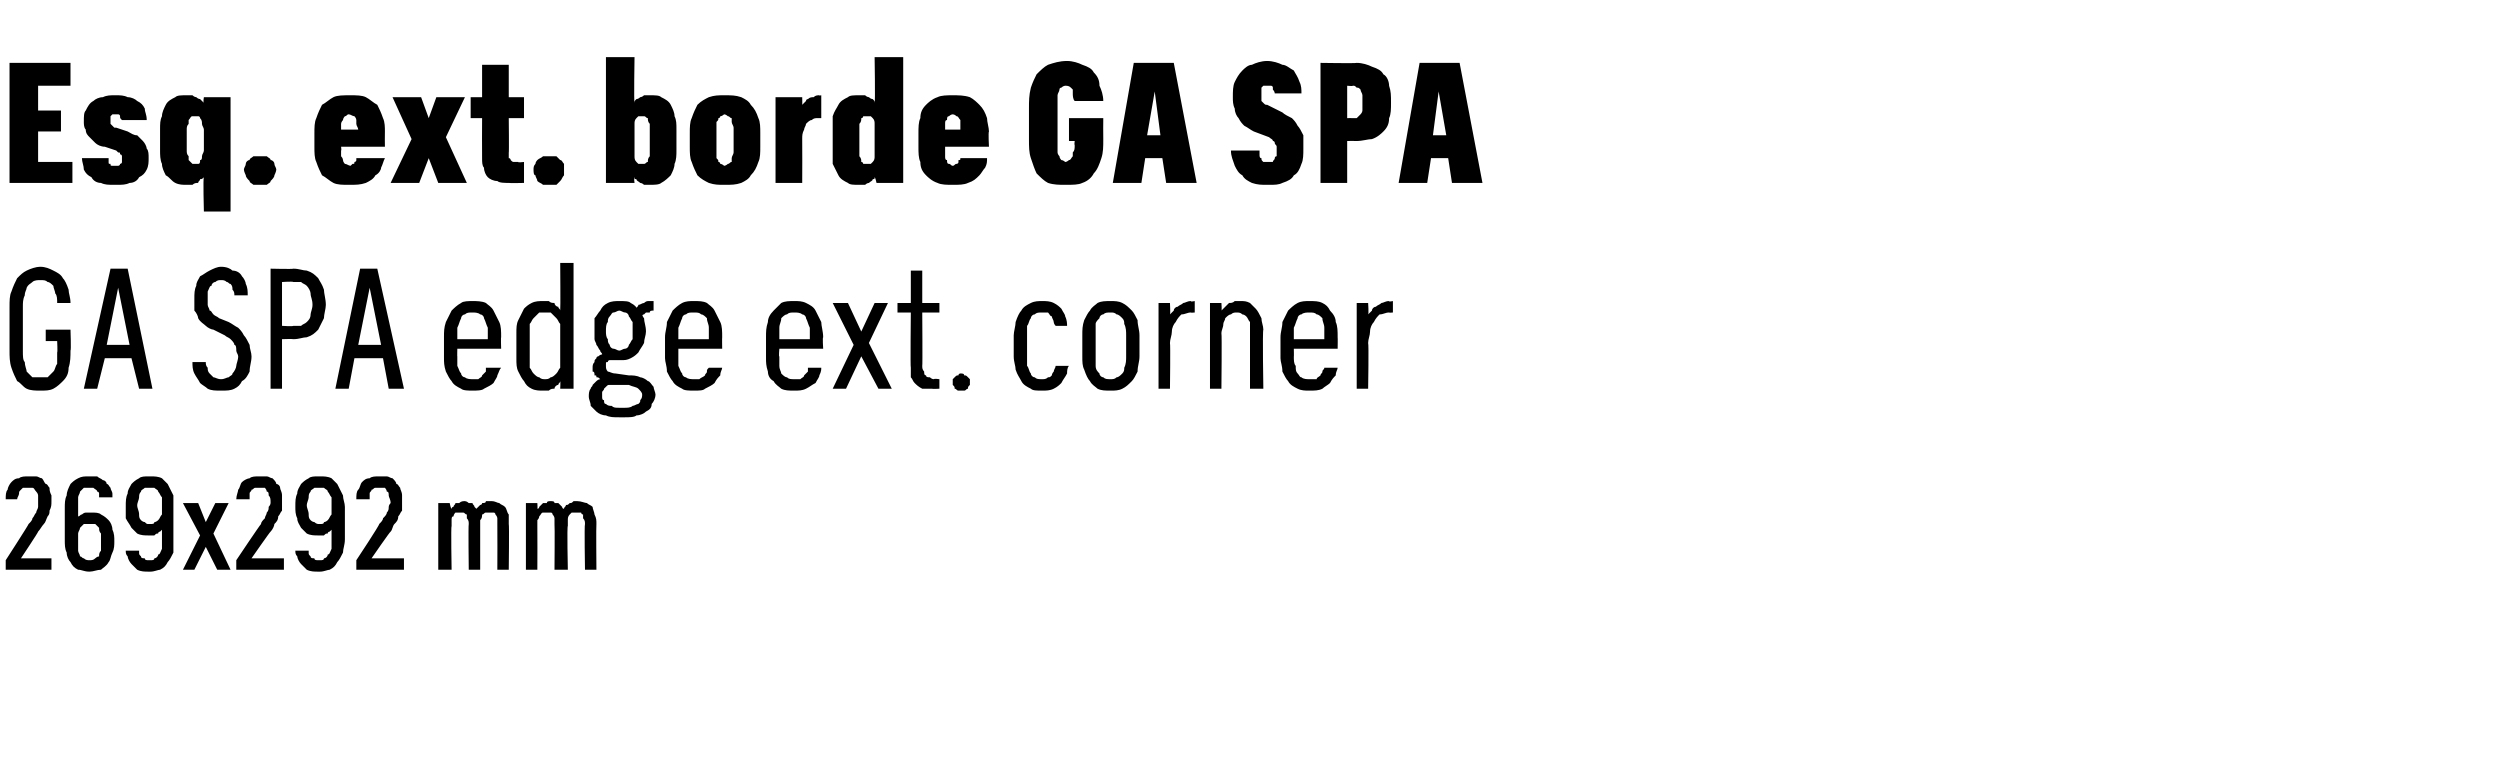 <?xml version="1.0" standalone="no"?>
<!DOCTYPE svg PUBLIC "-//W3C//DTD SVG 1.1//EN" "http://www.w3.org/Graphics/SVG/1.1/DTD/svg11.dtd">
<svg xmlns="http://www.w3.org/2000/svg" version="1.1" width="131.2px" height="40.2px" viewBox="0 -3 131.2 40.2" style="top:-3px">
  <desc>Esq. ext. borde GA SPA GA SPA edge ext. corner 269x292 mm</desc>
  <defs/>
  <g id="Polygon634161">
    <path d="M 0.3 26.9 L 2.7 26.9 L 2.7 26.3 L 1.1 26.3 C 1.1 26.3 2.04 24.89 2 24.9 C 2.1 24.8 2.2 24.6 2.3 24.5 C 2.4 24.4 2.4 24.3 2.5 24.1 C 2.6 24 2.6 23.9 2.6 23.8 C 2.7 23.6 2.7 23.5 2.7 23.3 C 2.7 23.2 2.7 23.1 2.7 23 C 2.6 22.8 2.6 22.7 2.6 22.6 C 2.5 22.5 2.5 22.4 2.4 22.4 C 2.3 22.3 2.3 22.2 2.2 22.1 C 2.1 22.1 2 22 1.9 22 C 1.8 22 1.6 22 1.5 22 C 1.5 22 1.5 22 1.5 22 C 1.3 22 1.1 22 1 22.1 C 0.8 22.1 0.7 22.2 0.6 22.3 C 0.5 22.4 0.4 22.6 0.4 22.7 C 0.3 22.8 0.3 23 0.3 23.2 C 0.3 23.2 0.9 23.2 0.9 23.2 C 0.9 23.1 1 23 1 22.9 C 1 22.8 1 22.8 1.1 22.7 C 1.1 22.7 1.2 22.6 1.2 22.6 C 1.3 22.6 1.4 22.6 1.5 22.6 C 1.5 22.6 1.5 22.6 1.5 22.6 C 1.6 22.6 1.7 22.6 1.7 22.6 C 1.8 22.6 1.8 22.7 1.9 22.8 C 1.9 22.8 2 22.9 2 23 C 2 23.1 2 23.2 2 23.4 C 2 23.4 2 23.5 2 23.6 C 2 23.7 1.9 23.8 1.9 23.9 C 1.8 24 1.8 24.1 1.7 24.2 C 1.7 24.3 1.6 24.4 1.5 24.5 C 1.51 24.53 0.3 26.4 0.3 26.4 L 0.3 26.9 Z M 4.7 27 C 4.7 27 4.7 27 4.7 27 C 4.9 27 5.1 26.9 5.3 26.9 C 5.4 26.8 5.6 26.7 5.7 26.5 C 5.8 26.4 5.8 26.2 5.9 26 C 6 25.8 6 25.6 6 25.4 C 6 25.2 6 25 5.9 24.8 C 5.9 24.6 5.8 24.4 5.7 24.3 C 5.6 24.2 5.5 24.1 5.3 24 C 5.2 23.9 5 23.9 4.8 23.9 C 4.8 23.9 4.8 23.9 4.8 23.9 C 4.6 23.9 4.6 23.9 4.5 23.9 C 4.4 23.9 4.3 24 4.3 24 C 4.2 24 4.2 24.1 4.1 24.1 C 4.1 24.1 4.1 24.2 4.1 24.2 C 4.1 24.2 4.1 23.6 4.1 23.6 C 4.1 23.4 4.1 23.3 4.1 23.1 C 4.1 23 4.2 22.9 4.2 22.8 C 4.3 22.7 4.3 22.7 4.4 22.6 C 4.5 22.6 4.5 22.6 4.6 22.6 C 4.6 22.6 4.7 22.6 4.7 22.6 C 4.8 22.6 4.9 22.6 4.9 22.6 C 5 22.7 5.1 22.7 5.1 22.8 C 5.2 22.8 5.2 22.9 5.2 22.9 C 5.2 23 5.2 23 5.2 23.1 C 5.2 23.1 5.9 23.1 5.9 23.1 C 5.9 23 5.9 22.9 5.9 22.9 C 5.9 22.8 5.8 22.7 5.8 22.6 C 5.7 22.5 5.7 22.4 5.6 22.4 C 5.6 22.3 5.5 22.2 5.4 22.2 C 5.3 22.1 5.2 22.1 5.1 22 C 5 22 4.9 22 4.7 22 C 4.7 22 4.7 22 4.7 22 C 4.4 22 4.3 22 4.1 22.1 C 3.9 22.2 3.8 22.3 3.7 22.4 C 3.6 22.6 3.5 22.8 3.5 23 C 3.4 23.2 3.4 23.4 3.4 23.7 C 3.4 23.7 3.4 25.3 3.4 25.3 C 3.4 25.6 3.4 25.8 3.5 26 C 3.5 26.2 3.6 26.4 3.7 26.5 C 3.8 26.7 3.9 26.8 4.1 26.9 C 4.3 26.9 4.4 27 4.7 27 Z M 4.7 26.4 C 4.7 26.4 4.7 26.4 4.7 26.4 C 4.6 26.4 4.5 26.4 4.4 26.3 C 4.3 26.3 4.3 26.2 4.2 26.2 C 4.2 26.1 4.1 26 4.1 25.9 C 4.1 25.7 4.1 25.6 4.1 25.4 C 4.1 25.3 4.1 25.1 4.1 25 C 4.1 24.9 4.2 24.8 4.2 24.7 C 4.3 24.6 4.3 24.6 4.4 24.5 C 4.5 24.5 4.6 24.5 4.7 24.5 C 4.7 24.5 4.7 24.5 4.7 24.5 C 4.8 24.5 4.9 24.5 5 24.5 C 5 24.5 5.1 24.6 5.2 24.7 C 5.2 24.8 5.2 24.9 5.3 25 C 5.3 25.1 5.3 25.3 5.3 25.4 C 5.3 25.6 5.3 25.7 5.3 25.9 C 5.2 26 5.2 26.1 5.2 26.2 C 5.1 26.2 5 26.3 5 26.3 C 4.9 26.4 4.8 26.4 4.7 26.4 Z M 7.8 27 C 7.8 27 7.9 27 7.9 27 C 8.1 27 8.3 26.9 8.4 26.9 C 8.6 26.8 8.7 26.7 8.8 26.5 C 8.9 26.4 9 26.2 9.1 26 C 9.1 25.8 9.1 25.6 9.1 25.3 C 9.1 25.3 9.1 23.6 9.1 23.6 C 9.1 23.4 9.1 23.2 9.1 23 C 9 22.8 8.9 22.6 8.8 22.4 C 8.7 22.3 8.6 22.2 8.5 22.1 C 8.3 22 8.1 22 7.9 22 C 7.9 22 7.8 22 7.8 22 C 7.6 22 7.4 22 7.3 22.1 C 7.1 22.2 7 22.3 6.9 22.4 C 6.8 22.6 6.7 22.7 6.7 22.9 C 6.6 23.1 6.6 23.3 6.6 23.6 C 6.6 23.8 6.6 24 6.6 24.2 C 6.7 24.4 6.8 24.5 6.9 24.7 C 7 24.8 7.1 24.9 7.2 25 C 7.4 25.1 7.6 25.1 7.8 25.1 C 7.8 25.1 7.8 25.1 7.8 25.1 C 7.9 25.1 8 25.1 8.1 25.1 C 8.2 25 8.2 25 8.3 25 C 8.3 24.9 8.4 24.9 8.4 24.9 C 8.5 24.8 8.5 24.8 8.5 24.8 C 8.5 24.8 8.5 25.4 8.5 25.4 C 8.5 25.6 8.5 25.7 8.5 25.8 C 8.4 26 8.4 26.1 8.3 26.1 C 8.3 26.2 8.2 26.3 8.1 26.3 C 8.1 26.4 8 26.4 7.9 26.4 C 7.9 26.4 7.8 26.4 7.8 26.4 C 7.7 26.4 7.6 26.4 7.6 26.3 C 7.5 26.3 7.4 26.3 7.4 26.2 C 7.3 26.1 7.3 26.1 7.3 26 C 7.3 26 7.3 25.9 7.3 25.9 C 7.3 25.9 6.6 25.9 6.6 25.9 C 6.6 26 6.6 26.1 6.7 26.2 C 6.7 26.3 6.8 26.5 6.9 26.6 C 7 26.7 7.1 26.8 7.2 26.9 C 7.4 27 7.6 27 7.8 27 Z M 7.9 24.5 C 7.9 24.5 7.8 24.5 7.8 24.5 C 7.7 24.5 7.7 24.5 7.6 24.4 C 7.5 24.4 7.4 24.3 7.4 24.3 C 7.3 24.2 7.3 24.1 7.3 24 C 7.3 23.8 7.2 23.7 7.2 23.5 C 7.2 23.4 7.3 23.2 7.3 23.1 C 7.3 23 7.3 22.9 7.4 22.8 C 7.4 22.7 7.5 22.7 7.6 22.6 C 7.7 22.6 7.7 22.6 7.8 22.6 C 7.8 22.6 7.9 22.6 7.9 22.6 C 8 22.6 8.1 22.6 8.1 22.6 C 8.2 22.7 8.3 22.7 8.3 22.8 C 8.4 22.9 8.4 23 8.5 23.1 C 8.5 23.2 8.5 23.4 8.5 23.5 C 8.5 23.7 8.5 23.8 8.5 24 C 8.4 24.1 8.4 24.2 8.3 24.3 C 8.3 24.3 8.2 24.4 8.1 24.4 C 8.1 24.5 8 24.5 7.9 24.5 Z M 9.6 26.9 L 10.2 26.9 L 10.8 25.7 L 11.4 26.9 L 12.1 26.9 L 11.2 25 L 12 23.4 L 11.3 23.4 L 10.8 24.4 L 10.4 23.4 L 9.6 23.4 L 10.5 25.1 L 9.6 26.9 Z M 12.4 26.9 L 14.9 26.9 L 14.9 26.3 L 13.2 26.3 C 13.2 26.3 14.18 24.89 14.2 24.9 C 14.3 24.8 14.4 24.6 14.4 24.5 C 14.5 24.4 14.6 24.3 14.6 24.1 C 14.7 24 14.7 23.9 14.8 23.8 C 14.8 23.6 14.8 23.5 14.8 23.3 C 14.8 23.2 14.8 23.1 14.8 23 C 14.8 22.8 14.7 22.7 14.7 22.6 C 14.7 22.5 14.6 22.4 14.5 22.4 C 14.5 22.3 14.4 22.2 14.3 22.1 C 14.2 22.1 14.1 22 14 22 C 13.9 22 13.8 22 13.6 22 C 13.6 22 13.6 22 13.6 22 C 13.4 22 13.2 22 13.1 22.1 C 13 22.1 12.8 22.2 12.7 22.3 C 12.6 22.4 12.6 22.6 12.5 22.7 C 12.5 22.8 12.4 23 12.4 23.2 C 12.4 23.2 13.1 23.2 13.1 23.2 C 13.1 23.1 13.1 23 13.1 22.9 C 13.1 22.8 13.2 22.8 13.2 22.7 C 13.3 22.7 13.3 22.6 13.4 22.6 C 13.4 22.6 13.5 22.6 13.6 22.6 C 13.6 22.6 13.6 22.6 13.6 22.6 C 13.7 22.6 13.8 22.6 13.9 22.6 C 13.9 22.6 14 22.7 14 22.8 C 14.1 22.8 14.1 22.9 14.1 23 C 14.2 23.1 14.2 23.2 14.2 23.4 C 14.2 23.4 14.2 23.5 14.1 23.6 C 14.1 23.7 14.1 23.8 14 23.9 C 14 24 13.9 24.1 13.9 24.2 C 13.8 24.3 13.7 24.4 13.7 24.5 C 13.65 24.53 12.4 26.4 12.4 26.4 L 12.4 26.9 Z M 16.7 27 C 16.7 27 16.8 27 16.8 27 C 17 27 17.2 26.9 17.3 26.9 C 17.5 26.8 17.6 26.7 17.7 26.5 C 17.8 26.4 17.9 26.2 18 26 C 18 25.8 18.1 25.6 18.1 25.3 C 18.1 25.3 18.1 23.6 18.1 23.6 C 18.1 23.4 18 23.2 18 23 C 17.9 22.8 17.8 22.6 17.7 22.4 C 17.6 22.3 17.5 22.2 17.4 22.1 C 17.2 22 17 22 16.8 22 C 16.8 22 16.7 22 16.7 22 C 16.5 22 16.3 22 16.2 22.1 C 16 22.2 15.9 22.3 15.8 22.4 C 15.7 22.6 15.6 22.7 15.6 22.9 C 15.5 23.1 15.5 23.3 15.5 23.6 C 15.5 23.8 15.5 24 15.6 24.2 C 15.6 24.4 15.7 24.5 15.8 24.7 C 15.9 24.8 16 24.9 16.1 25 C 16.3 25.1 16.5 25.1 16.7 25.1 C 16.7 25.1 16.7 25.1 16.7 25.1 C 16.8 25.1 16.9 25.1 17 25.1 C 17.1 25 17.1 25 17.2 25 C 17.2 24.9 17.3 24.9 17.3 24.9 C 17.4 24.8 17.4 24.8 17.4 24.8 C 17.4 24.8 17.4 25.4 17.4 25.4 C 17.4 25.6 17.4 25.7 17.4 25.8 C 17.3 26 17.3 26.1 17.2 26.1 C 17.2 26.2 17.1 26.3 17 26.3 C 17 26.4 16.9 26.4 16.8 26.4 C 16.8 26.4 16.7 26.4 16.7 26.4 C 16.6 26.4 16.5 26.4 16.5 26.3 C 16.4 26.3 16.3 26.3 16.3 26.2 C 16.2 26.1 16.2 26.1 16.2 26 C 16.2 26 16.2 25.9 16.2 25.9 C 16.2 25.9 15.5 25.9 15.5 25.9 C 15.5 26 15.5 26.1 15.6 26.2 C 15.6 26.3 15.7 26.5 15.8 26.6 C 15.9 26.7 16 26.8 16.1 26.9 C 16.3 27 16.5 27 16.7 27 Z M 16.8 24.5 C 16.8 24.5 16.7 24.5 16.7 24.5 C 16.7 24.5 16.6 24.5 16.5 24.4 C 16.4 24.4 16.3 24.3 16.3 24.3 C 16.2 24.2 16.2 24.1 16.2 24 C 16.2 23.8 16.1 23.7 16.1 23.5 C 16.1 23.4 16.2 23.2 16.2 23.1 C 16.2 23 16.2 22.9 16.3 22.8 C 16.3 22.7 16.4 22.7 16.5 22.6 C 16.6 22.6 16.6 22.6 16.7 22.6 C 16.7 22.6 16.8 22.6 16.8 22.6 C 16.9 22.6 17 22.6 17 22.6 C 17.1 22.7 17.2 22.7 17.2 22.8 C 17.3 22.9 17.3 23 17.4 23.1 C 17.4 23.2 17.4 23.4 17.4 23.5 C 17.4 23.7 17.4 23.8 17.4 24 C 17.3 24.1 17.3 24.2 17.2 24.3 C 17.2 24.3 17.1 24.4 17 24.4 C 17 24.5 16.9 24.5 16.8 24.5 Z M 18.7 26.9 L 21.2 26.9 L 21.2 26.3 L 19.5 26.3 C 19.5 26.3 20.47 24.89 20.5 24.9 C 20.6 24.8 20.6 24.6 20.7 24.5 C 20.8 24.4 20.9 24.3 20.9 24.1 C 21 24 21 23.9 21.1 23.8 C 21.1 23.6 21.1 23.5 21.1 23.3 C 21.1 23.2 21.1 23.1 21.1 23 C 21.1 22.8 21 22.7 21 22.6 C 20.9 22.5 20.9 22.4 20.8 22.4 C 20.8 22.3 20.7 22.2 20.6 22.1 C 20.5 22.1 20.4 22 20.3 22 C 20.2 22 20.1 22 19.9 22 C 19.9 22 19.9 22 19.9 22 C 19.7 22 19.5 22 19.4 22.1 C 19.2 22.1 19.1 22.2 19 22.3 C 18.9 22.4 18.9 22.6 18.8 22.7 C 18.7 22.8 18.7 23 18.7 23.2 C 18.7 23.2 19.4 23.2 19.4 23.2 C 19.4 23.1 19.4 23 19.4 22.9 C 19.4 22.8 19.5 22.8 19.5 22.7 C 19.6 22.7 19.6 22.6 19.7 22.6 C 19.7 22.6 19.8 22.6 19.9 22.6 C 19.9 22.6 19.9 22.6 19.9 22.6 C 20 22.6 20.1 22.6 20.2 22.6 C 20.2 22.6 20.3 22.7 20.3 22.8 C 20.4 22.8 20.4 22.9 20.4 23 C 20.4 23.1 20.5 23.2 20.5 23.4 C 20.5 23.4 20.4 23.5 20.4 23.6 C 20.4 23.7 20.4 23.8 20.3 23.9 C 20.3 24 20.2 24.1 20.1 24.2 C 20.1 24.3 20 24.4 19.9 24.5 C 19.94 24.53 18.7 26.4 18.7 26.4 L 18.7 26.9 Z M 23 26.9 L 23.7 26.9 C 23.7 26.9 23.66 24.61 23.7 24.6 C 23.7 24.5 23.7 24.4 23.7 24.3 C 23.7 24.2 23.7 24.1 23.8 24.1 C 23.8 24 23.9 23.9 23.9 23.9 C 24 23.9 24.1 23.9 24.2 23.9 C 24.2 23.9 24.3 23.9 24.3 23.9 C 24.4 23.9 24.4 24 24.5 24 C 24.5 24.1 24.5 24.2 24.5 24.2 C 24.6 24.3 24.6 24.4 24.6 24.5 C 24.57 24.54 24.6 26.9 24.6 26.9 L 25.2 26.9 C 25.2 26.9 25.2 24.61 25.2 24.6 C 25.2 24.5 25.2 24.4 25.2 24.3 C 25.3 24.2 25.3 24.1 25.3 24 C 25.4 24 25.4 23.9 25.5 23.9 C 25.5 23.9 25.6 23.9 25.7 23.9 C 25.8 23.9 25.8 23.9 25.9 23.9 C 26 23.9 26 24 26 24 C 26.1 24.1 26.1 24.2 26.1 24.2 C 26.1 24.3 26.1 24.4 26.1 24.5 C 26.11 24.54 26.1 26.9 26.1 26.9 L 26.7 26.9 C 26.7 26.9 26.73 24.53 26.7 24.5 C 26.7 24.3 26.7 24.2 26.7 24 C 26.6 23.9 26.6 23.7 26.5 23.6 C 26.4 23.5 26.3 23.5 26.2 23.4 C 26.1 23.4 26 23.3 25.8 23.3 C 25.7 23.3 25.6 23.3 25.5 23.3 C 25.5 23.4 25.4 23.4 25.3 23.4 C 25.3 23.5 25.2 23.5 25.2 23.5 C 25.1 23.6 25.1 23.6 25 23.7 C 25 23.7 24.9 23.6 24.9 23.6 C 24.9 23.5 24.8 23.5 24.8 23.4 C 24.7 23.4 24.6 23.4 24.6 23.4 C 24.5 23.3 24.4 23.3 24.4 23.3 C 24.3 23.3 24.2 23.3 24.1 23.4 C 24 23.4 24 23.4 23.9 23.4 C 23.9 23.5 23.8 23.5 23.8 23.6 C 23.7 23.6 23.7 23.7 23.7 23.7 C 23.66 23.71 23.6 23.4 23.6 23.4 L 23 23.4 L 23 26.9 Z M 27.6 26.9 L 28.2 26.9 C 28.2 26.9 28.21 24.61 28.2 24.6 C 28.2 24.5 28.2 24.4 28.2 24.3 C 28.3 24.2 28.3 24.1 28.3 24.1 C 28.4 24 28.4 23.9 28.5 23.9 C 28.6 23.9 28.6 23.9 28.7 23.9 C 28.8 23.9 28.8 23.9 28.9 23.9 C 29 23.9 29 24 29 24 C 29.1 24.1 29.1 24.2 29.1 24.2 C 29.1 24.3 29.1 24.4 29.1 24.5 C 29.12 24.54 29.1 26.9 29.1 26.9 L 29.8 26.9 C 29.8 26.9 29.75 24.61 29.8 24.6 C 29.8 24.5 29.8 24.4 29.8 24.3 C 29.8 24.2 29.8 24.1 29.9 24 C 29.9 24 30 23.9 30 23.9 C 30.1 23.9 30.2 23.9 30.3 23.9 C 30.3 23.9 30.4 23.9 30.5 23.9 C 30.5 23.9 30.5 24 30.6 24 C 30.6 24.1 30.6 24.2 30.6 24.2 C 30.7 24.3 30.7 24.4 30.7 24.5 C 30.66 24.54 30.7 26.9 30.7 26.9 L 31.3 26.9 C 31.3 26.9 31.28 24.53 31.3 24.5 C 31.3 24.3 31.3 24.2 31.2 24 C 31.2 23.9 31.1 23.7 31.1 23.6 C 31 23.5 30.9 23.5 30.8 23.4 C 30.7 23.4 30.5 23.3 30.3 23.3 C 30.3 23.3 30.2 23.3 30.1 23.3 C 30 23.4 30 23.4 29.9 23.4 C 29.8 23.5 29.8 23.5 29.7 23.5 C 29.7 23.6 29.6 23.6 29.6 23.7 C 29.5 23.7 29.5 23.6 29.5 23.6 C 29.4 23.5 29.4 23.5 29.3 23.4 C 29.3 23.4 29.2 23.4 29.1 23.4 C 29.1 23.3 29 23.3 28.9 23.3 C 28.8 23.3 28.7 23.3 28.7 23.4 C 28.6 23.4 28.5 23.4 28.5 23.4 C 28.4 23.5 28.4 23.5 28.3 23.6 C 28.3 23.6 28.3 23.7 28.2 23.7 C 28.22 23.71 28.2 23.4 28.2 23.4 L 27.6 23.4 L 27.6 26.9 Z " stroke="none" fill="#000"/>
  </g>
  <g id="Polygon634160">
    <path d="M 2.1 17.5 C 2.4 17.5 2.6 17.5 2.8 17.4 C 3 17.3 3.2 17.1 3.3 17 C 3.5 16.8 3.6 16.6 3.6 16.3 C 3.7 16 3.7 15.7 3.7 15.4 C 3.74 15.41 3.7 14.3 3.7 14.3 L 2.4 14.3 L 2.4 14.9 L 3 14.9 C 3 14.9 3.03 15.48 3 15.5 C 3 15.7 3 15.9 3 16.1 C 2.9 16.2 2.9 16.4 2.8 16.5 C 2.7 16.6 2.6 16.7 2.5 16.8 C 2.4 16.8 2.3 16.8 2.1 16.8 C 2 16.8 1.8 16.8 1.7 16.8 C 1.6 16.7 1.5 16.6 1.4 16.5 C 1.4 16.4 1.3 16.2 1.3 16 C 1.2 15.9 1.2 15.7 1.2 15.4 C 1.2 15.4 1.2 13.1 1.2 13.1 C 1.2 12.9 1.2 12.7 1.3 12.5 C 1.3 12.3 1.4 12.2 1.4 12.1 C 1.5 11.9 1.6 11.9 1.7 11.8 C 1.8 11.7 2 11.7 2.1 11.7 C 2.3 11.7 2.4 11.7 2.5 11.8 C 2.6 11.8 2.7 11.9 2.8 12 C 2.8 12.1 2.9 12.3 2.9 12.4 C 3 12.5 3 12.7 3 12.9 C 3 12.9 3.7 12.9 3.7 12.9 C 3.7 12.6 3.6 12.4 3.6 12.2 C 3.5 11.9 3.4 11.7 3.3 11.6 C 3.2 11.4 3 11.3 2.8 11.2 C 2.6 11.1 2.4 11 2.1 11 C 1.9 11 1.6 11.1 1.4 11.2 C 1.2 11.3 1.1 11.4 0.9 11.6 C 0.8 11.8 0.7 12 0.6 12.3 C 0.5 12.5 0.5 12.8 0.5 13.1 C 0.5 13.1 0.5 15.4 0.5 15.4 C 0.5 15.7 0.5 16 0.6 16.3 C 0.7 16.6 0.8 16.8 0.9 17 C 1.1 17.1 1.2 17.3 1.4 17.4 C 1.6 17.5 1.9 17.5 2.1 17.5 Z M 6.9 15.8 L 7.3 17.4 L 8 17.4 L 6.7 11.1 L 5.8 11.1 L 4.4 17.4 L 5.1 17.4 L 5.5 15.8 L 6.9 15.8 Z M 6.8 15.1 L 5.6 15.1 L 6.2 12.1 L 6.8 15.1 Z M 11.6 17.5 C 11.6 17.5 11.6 17.5 11.6 17.5 C 11.9 17.5 12.1 17.5 12.3 17.4 C 12.5 17.3 12.6 17.2 12.7 17 C 12.9 16.9 13 16.7 13.1 16.5 C 13.1 16.2 13.2 16 13.2 15.7 C 13.2 15.5 13.1 15.3 13.1 15.1 C 13 14.9 12.9 14.7 12.8 14.6 C 12.7 14.4 12.6 14.3 12.5 14.2 C 12.3 14.1 12.2 14 12 13.9 C 12 13.9 11.5 13.7 11.5 13.7 C 11.4 13.6 11.3 13.6 11.2 13.5 C 11.1 13.4 11.1 13.3 11 13.3 C 11 13.2 10.9 13.1 10.9 13 C 10.9 12.9 10.9 12.8 10.9 12.7 C 10.9 12.5 10.9 12.4 10.9 12.3 C 11 12.1 11 12 11.1 12 C 11.1 11.9 11.2 11.8 11.3 11.8 C 11.4 11.7 11.5 11.7 11.6 11.7 C 11.6 11.7 11.6 11.7 11.6 11.7 C 11.7 11.7 11.8 11.7 11.9 11.8 C 12 11.8 12 11.9 12.1 11.9 C 12.2 12 12.2 12.1 12.2 12.2 C 12.3 12.3 12.3 12.4 12.3 12.5 C 12.3 12.5 13 12.5 13 12.5 C 13 12.3 13 12.1 12.9 11.9 C 12.9 11.8 12.8 11.6 12.7 11.5 C 12.6 11.3 12.4 11.2 12.2 11.2 C 12.1 11.1 11.9 11 11.6 11 C 11.6 11 11.6 11 11.6 11 C 11.4 11 11.2 11.1 11 11.2 C 10.8 11.3 10.7 11.4 10.5 11.5 C 10.4 11.7 10.3 11.8 10.3 12 C 10.2 12.2 10.2 12.4 10.2 12.7 C 10.2 12.9 10.2 13.1 10.2 13.3 C 10.3 13.4 10.4 13.6 10.4 13.7 C 10.5 13.9 10.7 14 10.8 14.1 C 10.9 14.2 11.1 14.3 11.2 14.3 C 11.2 14.3 11.8 14.6 11.8 14.6 C 11.9 14.7 12 14.7 12.1 14.8 C 12.2 14.9 12.3 15 12.3 15.1 C 12.4 15.1 12.4 15.3 12.4 15.4 C 12.4 15.5 12.5 15.6 12.5 15.7 C 12.5 15.9 12.4 16.1 12.4 16.2 C 12.4 16.3 12.3 16.5 12.2 16.6 C 12.2 16.7 12.1 16.7 12 16.8 C 11.9 16.8 11.8 16.9 11.6 16.9 C 11.6 16.9 11.6 16.9 11.6 16.9 C 11.4 16.9 11.3 16.8 11.2 16.8 C 11.1 16.7 11.1 16.7 11 16.6 C 10.9 16.5 10.9 16.4 10.9 16.3 C 10.8 16.2 10.8 16.1 10.8 16 C 10.8 16 10.1 16 10.1 16 C 10.1 16.2 10.1 16.4 10.2 16.6 C 10.3 16.8 10.4 16.9 10.5 17.1 C 10.6 17.2 10.8 17.3 10.9 17.4 C 11.1 17.5 11.3 17.5 11.6 17.5 Z M 14.2 17.4 L 14.8 17.4 L 14.8 14.8 C 14.8 14.8 15.37 14.78 15.4 14.8 C 15.7 14.8 15.9 14.7 16.1 14.7 C 16.4 14.6 16.5 14.5 16.7 14.3 C 16.8 14.1 16.9 13.9 17 13.7 C 17 13.5 17.1 13.2 17.1 13 C 17.1 12.7 17 12.4 17 12.2 C 16.9 11.9 16.8 11.8 16.7 11.6 C 16.5 11.4 16.4 11.3 16.1 11.2 C 15.9 11.2 15.7 11.1 15.4 11.1 C 15.37 11.13 14.2 11.1 14.2 11.1 L 14.2 17.4 Z M 14.8 14.1 L 14.8 11.8 C 14.8 11.8 15.35 11.76 15.4 11.8 C 15.5 11.8 15.7 11.8 15.8 11.8 C 15.9 11.9 16 11.9 16.1 12 C 16.2 12.1 16.3 12.3 16.3 12.4 C 16.3 12.6 16.4 12.7 16.4 13 C 16.4 13.2 16.3 13.4 16.3 13.5 C 16.3 13.7 16.2 13.8 16.1 13.9 C 16 14 15.9 14 15.8 14.1 C 15.7 14.1 15.5 14.1 15.4 14.1 C 15.35 14.14 14.8 14.1 14.8 14.1 Z M 20.1 15.8 L 20.4 17.4 L 21.2 17.4 L 19.8 11.1 L 18.9 11.1 L 17.6 17.4 L 18.3 17.4 L 18.6 15.8 L 20.1 15.8 Z M 20 15.1 L 18.8 15.1 L 19.4 12.1 L 20 15.1 Z M 24.8 17.5 C 25 17.5 25.3 17.5 25.4 17.4 C 25.6 17.3 25.8 17.2 25.9 17.1 C 26 16.9 26.1 16.8 26.1 16.7 C 26.2 16.5 26.2 16.4 26.3 16.3 C 26.3 16.3 25.5 16.3 25.5 16.3 C 25.5 16.4 25.5 16.4 25.5 16.5 C 25.4 16.6 25.4 16.6 25.3 16.7 C 25.3 16.8 25.2 16.8 25.1 16.9 C 25 16.9 24.9 16.9 24.8 16.9 C 24.7 16.9 24.5 16.9 24.4 16.8 C 24.3 16.8 24.2 16.7 24.2 16.6 C 24.1 16.5 24.1 16.4 24 16.2 C 24 16.1 24 15.9 24 15.7 C 23.99 15.75 24 15.3 24 15.3 L 26.3 15.3 C 26.3 15.3 26.28 14.69 26.3 14.7 C 26.3 14.4 26.3 14.1 26.2 13.9 C 26.1 13.7 26 13.5 25.9 13.3 C 25.8 13.1 25.6 13 25.5 12.9 C 25.3 12.8 25 12.8 24.8 12.8 C 24.6 12.8 24.3 12.8 24.2 12.9 C 24 13 23.8 13.2 23.7 13.3 C 23.6 13.5 23.5 13.7 23.4 13.9 C 23.3 14.2 23.3 14.4 23.3 14.7 C 23.3 14.7 23.3 15.8 23.3 15.8 C 23.3 16 23.3 16.2 23.4 16.5 C 23.5 16.7 23.6 16.9 23.7 17 C 23.8 17.2 24 17.3 24.2 17.4 C 24.3 17.5 24.6 17.5 24.8 17.5 Z M 25.6 14.8 C 25.6 14.8 24 14.8 24 14.8 C 24 14.5 24 14.3 24 14.2 C 24.1 14 24.1 13.9 24.2 13.7 C 24.2 13.6 24.3 13.5 24.4 13.5 C 24.5 13.4 24.6 13.4 24.8 13.4 C 24.9 13.4 25.1 13.4 25.2 13.5 C 25.3 13.5 25.4 13.6 25.4 13.7 C 25.5 13.9 25.5 14 25.6 14.2 C 25.6 14.3 25.6 14.5 25.6 14.8 Z M 28.5 17.5 C 28.6 17.5 28.7 17.5 28.8 17.5 C 28.9 17.4 29 17.4 29.1 17.4 C 29.1 17.3 29.2 17.2 29.3 17.2 C 29.3 17.1 29.4 17.1 29.4 17 C 29.42 17 29.4 17.4 29.4 17.4 L 30.1 17.4 L 30.1 10.8 L 29.4 10.8 C 29.4 10.8 29.42 13.3 29.4 13.3 C 29.4 13.2 29.3 13.2 29.3 13.1 C 29.2 13.1 29.1 13 29.1 12.9 C 29 12.9 28.9 12.9 28.8 12.8 C 28.7 12.8 28.6 12.8 28.5 12.8 C 28.3 12.8 28.1 12.8 27.9 12.9 C 27.7 13 27.6 13.1 27.5 13.2 C 27.4 13.4 27.3 13.6 27.2 13.8 C 27.1 14 27.1 14.2 27.1 14.5 C 27.1 14.5 27.1 15.8 27.1 15.8 C 27.1 16.1 27.1 16.3 27.2 16.5 C 27.3 16.7 27.4 16.9 27.5 17 C 27.6 17.2 27.7 17.3 27.9 17.4 C 28.1 17.5 28.3 17.5 28.5 17.5 Z M 28.6 16.9 C 28.5 16.9 28.4 16.9 28.3 16.8 C 28.2 16.8 28.1 16.7 28 16.6 C 27.9 16.5 27.9 16.4 27.8 16.3 C 27.8 16.1 27.8 16 27.8 15.8 C 27.8 15.8 27.8 14.5 27.8 14.5 C 27.8 14.4 27.8 14.2 27.8 14 C 27.9 13.9 27.9 13.8 28 13.7 C 28.1 13.6 28.2 13.5 28.3 13.4 C 28.4 13.4 28.5 13.4 28.6 13.4 C 28.7 13.4 28.8 13.4 28.9 13.4 C 29 13.5 29.1 13.6 29.2 13.7 C 29.3 13.8 29.3 13.9 29.4 14 C 29.4 14.2 29.4 14.4 29.4 14.5 C 29.4 14.5 29.4 15.8 29.4 15.8 C 29.4 15.9 29.4 16.1 29.4 16.3 C 29.3 16.4 29.3 16.5 29.2 16.6 C 29.1 16.7 29 16.8 28.9 16.8 C 28.8 16.9 28.7 16.9 28.6 16.9 Z M 32.5 12.8 C 32.5 12.8 32.5 12.8 32.5 12.8 C 32.3 12.8 32.1 12.8 31.9 12.9 C 31.7 13 31.6 13.1 31.5 13.3 C 31.4 13.4 31.3 13.6 31.2 13.7 C 31.2 13.9 31.2 14.1 31.2 14.3 C 31.2 14.5 31.2 14.7 31.2 14.8 C 31.2 14.9 31.3 15 31.3 15.1 C 31.4 15.2 31.4 15.3 31.5 15.4 C 31.5 15.5 31.6 15.5 31.6 15.6 C 31.6 15.6 31.5 15.6 31.4 15.7 C 31.4 15.7 31.3 15.7 31.3 15.8 C 31.2 15.9 31.2 15.9 31.2 16 C 31.1 16.1 31.1 16.2 31.1 16.3 C 31.1 16.4 31.1 16.4 31.1 16.5 C 31.2 16.5 31.2 16.6 31.2 16.7 C 31.3 16.7 31.3 16.7 31.3 16.8 C 31.4 16.8 31.4 16.8 31.5 16.9 C 31.4 16.9 31.3 17 31.3 17 C 31.2 17.1 31.2 17.1 31.1 17.2 C 31.1 17.3 31 17.3 31 17.4 C 30.9 17.5 30.9 17.7 30.9 17.8 C 30.9 18 31 18.1 31 18.3 C 31.1 18.4 31.2 18.5 31.3 18.6 C 31.4 18.7 31.6 18.8 31.8 18.8 C 32 18.9 32.2 18.9 32.5 18.9 C 32.5 18.9 32.8 18.9 32.8 18.9 C 33 18.9 33.3 18.9 33.4 18.8 C 33.6 18.8 33.8 18.7 33.9 18.6 C 34.1 18.5 34.2 18.4 34.2 18.2 C 34.3 18.1 34.4 17.9 34.4 17.7 C 34.4 17.6 34.3 17.4 34.3 17.3 C 34.2 17.2 34.1 17 34 17 C 33.9 16.9 33.7 16.8 33.6 16.8 C 33.4 16.7 33.2 16.7 33 16.7 C 33 16.7 32.3 16.6 32.3 16.6 C 32.1 16.6 32 16.5 31.9 16.5 C 31.8 16.4 31.8 16.3 31.8 16.2 C 31.8 16.2 31.8 16.1 31.8 16.1 C 31.8 16 31.8 16 31.9 16 C 31.9 15.9 32 15.9 32 15.9 C 32.1 15.9 32.1 15.9 32.2 15.9 C 32.2 15.9 32.2 15.9 32.3 15.9 C 32.3 15.9 32.3 15.9 32.4 15.9 C 32.4 15.9 32.4 15.9 32.4 15.9 C 32.5 15.9 32.5 15.9 32.6 15.9 C 32.8 15.9 32.9 15.9 33.1 15.8 C 33.3 15.7 33.4 15.6 33.5 15.5 C 33.6 15.3 33.7 15.2 33.8 15 C 33.8 14.8 33.9 14.6 33.9 14.4 C 33.9 14.1 33.8 13.9 33.8 13.7 C 33.7 13.6 33.7 13.4 33.5 13.3 C 33.4 13.1 33.3 13 33.1 12.9 C 33 12.8 32.8 12.8 32.5 12.8 Z M 32.5 15.4 C 32.5 15.4 32.5 15.4 32.5 15.4 C 32.4 15.4 32.3 15.3 32.2 15.3 C 32.1 15.3 32 15.2 32 15.1 C 31.9 15 31.9 14.9 31.9 14.8 C 31.8 14.7 31.8 14.5 31.8 14.4 C 31.8 14.2 31.8 14 31.9 13.9 C 31.9 13.8 31.9 13.7 32 13.6 C 32.1 13.5 32.1 13.4 32.2 13.4 C 32.3 13.4 32.4 13.3 32.5 13.3 C 32.5 13.3 32.5 13.3 32.5 13.3 C 32.6 13.3 32.7 13.4 32.8 13.4 C 32.9 13.4 33 13.5 33 13.6 C 33.1 13.7 33.1 13.8 33.2 13.9 C 33.2 14 33.2 14.2 33.2 14.4 C 33.2 14.5 33.2 14.7 33.2 14.8 C 33.1 14.9 33.1 15 33 15.1 C 33 15.2 32.9 15.3 32.8 15.3 C 32.7 15.3 32.6 15.4 32.5 15.4 Z M 32.8 18.4 C 32.8 18.4 32.5 18.4 32.5 18.4 C 32.3 18.4 32.2 18.4 32.1 18.3 C 32 18.3 31.9 18.3 31.8 18.2 C 31.7 18.2 31.7 18.1 31.7 18 C 31.6 18 31.6 17.9 31.6 17.8 C 31.6 17.7 31.6 17.7 31.6 17.6 C 31.6 17.5 31.7 17.5 31.7 17.4 C 31.7 17.4 31.8 17.3 31.8 17.3 C 31.9 17.2 31.9 17.2 32 17.2 C 32 17.2 33 17.2 33 17.2 C 33.2 17.3 33.4 17.3 33.5 17.4 C 33.6 17.5 33.7 17.6 33.7 17.7 C 33.7 17.8 33.7 17.9 33.6 18 C 33.6 18.1 33.6 18.1 33.5 18.2 C 33.4 18.2 33.3 18.3 33.2 18.3 C 33.1 18.4 32.9 18.4 32.8 18.4 Z M 33.4 13.2 C 33.4 13.2 33.7 13.6 33.7 13.6 C 33.7 13.6 33.7 13.5 33.8 13.5 C 33.8 13.5 33.8 13.5 33.9 13.4 C 33.9 13.4 34 13.4 34.1 13.4 C 34.1 13.3 34.2 13.3 34.3 13.3 C 34.3 13.3 34.3 12.8 34.3 12.8 C 34.2 12.8 34.1 12.8 34 12.8 C 33.9 12.8 33.8 12.9 33.8 12.9 C 33.7 12.9 33.6 13 33.5 13 C 33.5 13.1 33.4 13.1 33.4 13.2 Z M 36.4 17.5 C 36.7 17.5 36.9 17.5 37 17.4 C 37.2 17.3 37.4 17.2 37.5 17.1 C 37.6 16.9 37.7 16.8 37.8 16.7 C 37.8 16.5 37.9 16.4 37.9 16.3 C 37.9 16.3 37.2 16.3 37.2 16.3 C 37.1 16.4 37.1 16.4 37.1 16.5 C 37.1 16.6 37 16.6 37 16.7 C 36.9 16.8 36.8 16.8 36.7 16.9 C 36.7 16.9 36.5 16.9 36.4 16.9 C 36.3 16.9 36.1 16.9 36 16.8 C 35.9 16.8 35.8 16.7 35.8 16.6 C 35.7 16.5 35.7 16.4 35.6 16.2 C 35.6 16.1 35.6 15.9 35.6 15.7 C 35.6 15.75 35.6 15.3 35.6 15.3 L 37.9 15.3 C 37.9 15.3 37.89 14.69 37.9 14.7 C 37.9 14.4 37.9 14.1 37.8 13.9 C 37.7 13.7 37.6 13.5 37.5 13.3 C 37.4 13.1 37.2 13 37.1 12.9 C 36.9 12.8 36.7 12.8 36.4 12.8 C 36.2 12.8 36 12.8 35.8 12.9 C 35.6 13 35.4 13.2 35.3 13.3 C 35.2 13.5 35.1 13.7 35 13.9 C 35 14.2 34.9 14.4 34.9 14.7 C 34.9 14.7 34.9 15.8 34.9 15.8 C 34.9 16 35 16.2 35 16.5 C 35.1 16.7 35.2 16.9 35.3 17 C 35.4 17.2 35.6 17.3 35.8 17.4 C 35.9 17.5 36.2 17.5 36.4 17.5 Z M 37.2 14.8 C 37.2 14.8 35.6 14.8 35.6 14.8 C 35.6 14.5 35.6 14.3 35.6 14.2 C 35.7 14 35.7 13.9 35.8 13.7 C 35.8 13.6 35.9 13.5 36 13.5 C 36.1 13.4 36.2 13.4 36.4 13.4 C 36.6 13.4 36.7 13.4 36.8 13.5 C 36.9 13.5 37 13.6 37.1 13.7 C 37.1 13.9 37.2 14 37.2 14.2 C 37.2 14.3 37.2 14.5 37.2 14.8 Z M 41.7 17.5 C 41.9 17.5 42.1 17.5 42.3 17.4 C 42.5 17.3 42.6 17.2 42.8 17.1 C 42.9 16.9 43 16.8 43 16.7 C 43.1 16.5 43.1 16.4 43.1 16.3 C 43.1 16.3 42.4 16.3 42.4 16.3 C 42.4 16.4 42.4 16.4 42.4 16.5 C 42.3 16.6 42.3 16.6 42.2 16.7 C 42.2 16.8 42.1 16.8 42 16.9 C 41.9 16.9 41.8 16.9 41.7 16.9 C 41.5 16.9 41.4 16.9 41.3 16.8 C 41.2 16.8 41.1 16.7 41 16.6 C 41 16.5 40.9 16.4 40.9 16.2 C 40.9 16.1 40.9 15.9 40.9 15.7 C 40.86 15.75 40.9 15.3 40.9 15.3 L 43.2 15.3 C 43.2 15.3 43.16 14.69 43.2 14.7 C 43.2 14.4 43.1 14.1 43.1 13.9 C 43 13.7 42.9 13.5 42.8 13.3 C 42.7 13.1 42.5 13 42.3 12.9 C 42.1 12.8 41.9 12.8 41.7 12.8 C 41.4 12.8 41.2 12.8 41 12.9 C 40.9 13 40.7 13.2 40.6 13.3 C 40.4 13.5 40.3 13.7 40.3 13.9 C 40.2 14.2 40.2 14.4 40.2 14.7 C 40.2 14.7 40.2 15.8 40.2 15.8 C 40.2 16 40.2 16.2 40.3 16.5 C 40.3 16.7 40.4 16.9 40.6 17 C 40.7 17.2 40.9 17.3 41 17.4 C 41.2 17.5 41.4 17.5 41.7 17.5 Z M 42.5 14.8 C 42.5 14.8 40.9 14.8 40.9 14.8 C 40.9 14.5 40.9 14.3 40.9 14.2 C 40.9 14 41 13.9 41 13.7 C 41.1 13.6 41.2 13.5 41.3 13.5 C 41.4 13.4 41.5 13.4 41.7 13.4 C 41.8 13.4 42 13.4 42.1 13.5 C 42.2 13.5 42.3 13.6 42.3 13.7 C 42.4 13.9 42.4 14 42.5 14.2 C 42.5 14.3 42.5 14.5 42.5 14.8 Z M 43.7 17.4 L 44.4 17.4 L 45.2 15.7 L 46.1 17.4 L 46.8 17.4 L 45.6 15 L 46.6 12.9 L 45.9 12.9 L 45.2 14.4 L 44.5 12.9 L 43.7 12.9 L 44.8 15.1 L 43.7 17.4 Z M 48.9 17.4 C 48.92 17.42 49.3 17.4 49.3 17.4 L 49.3 16.9 C 49.3 16.9 49.05 16.86 49 16.9 C 48.9 16.9 48.8 16.8 48.8 16.8 C 48.7 16.8 48.6 16.8 48.6 16.7 C 48.5 16.7 48.5 16.6 48.5 16.5 C 48.4 16.4 48.4 16.3 48.4 16.2 C 48.42 16.23 48.4 13.4 48.4 13.4 L 49.3 13.4 L 49.3 12.9 L 48.4 12.9 L 48.4 11.2 L 47.8 11.2 L 47.8 12.9 L 47.1 12.9 L 47.1 13.4 L 47.8 13.4 C 47.8 13.4 47.77 16.32 47.8 16.3 C 47.8 16.5 47.8 16.7 47.8 16.8 C 47.9 16.9 47.9 17 48 17.1 C 48.1 17.2 48.2 17.3 48.4 17.4 C 48.5 17.4 48.7 17.4 48.9 17.4 Z M 50.4 17.5 C 50.5 17.5 50.6 17.5 50.6 17.5 C 50.7 17.5 50.7 17.4 50.8 17.4 C 50.8 17.3 50.8 17.3 50.9 17.2 C 50.9 17.2 50.9 17.1 50.9 17.1 C 50.9 17 50.9 16.9 50.9 16.9 C 50.8 16.8 50.8 16.8 50.8 16.8 C 50.7 16.7 50.7 16.7 50.6 16.7 C 50.6 16.6 50.5 16.6 50.4 16.6 C 50.4 16.6 50.3 16.6 50.3 16.7 C 50.2 16.7 50.2 16.7 50.1 16.8 C 50.1 16.8 50.1 16.8 50 16.9 C 50 16.9 50 17 50 17.1 C 50 17.1 50 17.2 50 17.2 C 50.1 17.3 50.1 17.3 50.1 17.4 C 50.2 17.4 50.2 17.5 50.3 17.5 C 50.3 17.5 50.4 17.5 50.4 17.5 Z M 54.7 17.5 C 54.9 17.5 55.1 17.5 55.3 17.4 C 55.5 17.3 55.6 17.2 55.7 17.1 C 55.8 16.9 55.9 16.8 56 16.6 C 56 16.5 56 16.3 56.1 16.2 C 56.1 16.2 55.4 16.2 55.4 16.2 C 55.4 16.3 55.3 16.4 55.3 16.5 C 55.3 16.5 55.2 16.6 55.2 16.7 C 55.1 16.8 55.1 16.8 55 16.8 C 54.9 16.9 54.8 16.9 54.7 16.9 C 54.5 16.9 54.4 16.9 54.3 16.8 C 54.2 16.8 54.1 16.7 54.1 16.6 C 54 16.5 54 16.3 53.9 16.2 C 53.9 16 53.9 15.9 53.9 15.6 C 53.9 15.6 53.9 14.7 53.9 14.7 C 53.9 14.5 53.9 14.3 53.9 14.1 C 54 14 54 13.8 54.1 13.7 C 54.1 13.6 54.2 13.5 54.3 13.5 C 54.4 13.4 54.5 13.4 54.7 13.4 C 54.8 13.4 54.9 13.4 55 13.4 C 55.1 13.5 55.1 13.6 55.2 13.6 C 55.2 13.7 55.3 13.8 55.3 13.9 C 55.3 13.9 55.3 14 55.4 14.1 C 55.4 14.1 56 14.1 56 14.1 C 56 14 56 13.8 55.9 13.6 C 55.9 13.5 55.8 13.4 55.7 13.2 C 55.6 13.1 55.5 13 55.3 12.9 C 55.1 12.8 54.9 12.8 54.7 12.8 C 54.5 12.8 54.3 12.8 54.1 12.9 C 53.9 13 53.7 13.1 53.6 13.3 C 53.5 13.4 53.4 13.6 53.3 13.9 C 53.3 14.1 53.2 14.4 53.2 14.6 C 53.2 14.6 53.2 15.7 53.2 15.7 C 53.2 16 53.3 16.2 53.3 16.4 C 53.4 16.7 53.5 16.8 53.6 17 C 53.7 17.2 53.9 17.3 54.1 17.4 C 54.2 17.5 54.4 17.5 54.7 17.5 Z M 58.3 17.5 C 58.5 17.5 58.7 17.5 58.9 17.4 C 59.1 17.3 59.2 17.2 59.4 17 C 59.5 16.9 59.6 16.7 59.7 16.5 C 59.7 16.2 59.8 16 59.8 15.7 C 59.8 15.7 59.8 14.6 59.8 14.6 C 59.8 14.3 59.7 14.1 59.7 13.8 C 59.6 13.6 59.5 13.4 59.4 13.3 C 59.2 13.1 59.1 13 58.9 12.9 C 58.7 12.8 58.5 12.8 58.3 12.8 C 58 12.8 57.8 12.8 57.6 12.9 C 57.5 13 57.3 13.1 57.2 13.3 C 57.1 13.4 57 13.6 56.9 13.8 C 56.8 14.1 56.8 14.3 56.8 14.6 C 56.8 14.6 56.8 15.7 56.8 15.7 C 56.8 16 56.8 16.2 56.9 16.4 C 57 16.7 57.1 16.9 57.2 17 C 57.3 17.2 57.5 17.3 57.6 17.4 C 57.8 17.5 58 17.5 58.3 17.5 Z M 58.3 16.9 C 58.1 16.9 58 16.9 57.9 16.8 C 57.8 16.8 57.7 16.7 57.7 16.6 C 57.6 16.5 57.5 16.4 57.5 16.2 C 57.5 16.1 57.5 15.9 57.5 15.7 C 57.5 15.7 57.5 14.6 57.5 14.6 C 57.5 14.4 57.5 14.2 57.5 14 C 57.5 13.9 57.6 13.8 57.7 13.7 C 57.7 13.6 57.8 13.5 57.9 13.5 C 58 13.4 58.1 13.4 58.3 13.4 C 58.4 13.4 58.5 13.4 58.6 13.5 C 58.7 13.5 58.8 13.6 58.9 13.7 C 59 13.8 59 13.9 59 14 C 59.1 14.2 59.1 14.4 59.1 14.6 C 59.1 14.6 59.1 15.7 59.1 15.7 C 59.1 15.9 59.1 16.1 59 16.3 C 59 16.4 59 16.5 58.9 16.6 C 58.8 16.7 58.7 16.8 58.6 16.8 C 58.5 16.9 58.4 16.9 58.3 16.9 Z M 60.8 17.4 L 61.4 17.4 C 61.4 17.4 61.43 15.04 61.4 15 C 61.4 14.8 61.5 14.6 61.5 14.4 C 61.5 14.2 61.6 14 61.7 13.9 C 61.8 13.7 61.9 13.6 62 13.5 C 62.2 13.5 62.3 13.4 62.5 13.4 C 62.49 13.42 62.7 13.4 62.7 13.4 L 62.7 12.8 C 62.7 12.8 62.47 12.85 62.5 12.8 C 62.3 12.8 62.2 12.9 62.1 12.9 C 62 13 61.9 13 61.8 13.1 C 61.7 13.1 61.6 13.2 61.6 13.3 C 61.5 13.4 61.5 13.4 61.4 13.5 C 61.43 13.49 61.4 12.9 61.4 12.9 L 60.8 12.9 L 60.8 17.4 Z M 63.5 17.4 L 64.1 17.4 C 64.1 17.4 64.13 14.5 64.1 14.5 C 64.1 14.3 64.2 14.2 64.2 14 C 64.2 13.9 64.3 13.8 64.3 13.7 C 64.4 13.6 64.5 13.5 64.6 13.5 C 64.7 13.4 64.8 13.4 64.9 13.4 C 65 13.4 65.1 13.4 65.2 13.5 C 65.3 13.5 65.4 13.6 65.4 13.6 C 65.5 13.7 65.5 13.8 65.6 13.9 C 65.6 14.1 65.6 14.2 65.6 14.3 C 65.6 14.34 65.6 17.4 65.6 17.4 L 66.3 17.4 C 66.3 17.4 66.25 14.34 66.3 14.3 C 66.3 14.1 66.2 13.9 66.2 13.7 C 66.1 13.5 66 13.3 65.9 13.2 C 65.8 13.1 65.7 13 65.6 12.9 C 65.4 12.8 65.3 12.8 65.1 12.8 C 65 12.8 64.9 12.8 64.8 12.8 C 64.7 12.9 64.6 12.9 64.5 12.9 C 64.4 13 64.4 13 64.3 13.1 C 64.2 13.2 64.2 13.2 64.1 13.3 C 64.13 13.32 64.1 12.9 64.1 12.9 L 63.5 12.9 L 63.5 17.4 Z M 68.7 17.5 C 69 17.5 69.2 17.5 69.4 17.4 C 69.5 17.3 69.7 17.2 69.8 17.1 C 69.9 16.9 70 16.8 70.1 16.7 C 70.1 16.5 70.2 16.4 70.2 16.3 C 70.2 16.3 69.5 16.3 69.5 16.3 C 69.5 16.4 69.4 16.4 69.4 16.5 C 69.4 16.6 69.3 16.6 69.3 16.7 C 69.2 16.8 69.1 16.8 69.1 16.9 C 69 16.9 68.9 16.9 68.7 16.9 C 68.6 16.9 68.4 16.9 68.3 16.8 C 68.2 16.8 68.2 16.7 68.1 16.6 C 68 16.5 68 16.4 68 16.2 C 67.9 16.1 67.9 15.9 67.9 15.7 C 67.91 15.75 67.9 15.3 67.9 15.3 L 70.2 15.3 C 70.2 15.3 70.21 14.69 70.2 14.7 C 70.2 14.4 70.2 14.1 70.1 13.9 C 70.1 13.7 70 13.5 69.8 13.3 C 69.7 13.1 69.6 13 69.4 12.9 C 69.2 12.8 69 12.8 68.7 12.8 C 68.5 12.8 68.3 12.8 68.1 12.9 C 67.9 13 67.7 13.2 67.6 13.3 C 67.5 13.5 67.4 13.7 67.3 13.9 C 67.3 14.2 67.2 14.4 67.2 14.7 C 67.2 14.7 67.2 15.8 67.2 15.8 C 67.2 16 67.3 16.2 67.3 16.5 C 67.4 16.7 67.5 16.9 67.6 17 C 67.7 17.2 67.9 17.3 68.1 17.4 C 68.3 17.5 68.5 17.5 68.7 17.5 Z M 69.5 14.8 C 69.5 14.8 67.9 14.8 67.9 14.8 C 67.9 14.5 67.9 14.3 67.9 14.2 C 68 14 68 13.9 68.1 13.7 C 68.1 13.6 68.2 13.5 68.3 13.5 C 68.4 13.4 68.6 13.4 68.7 13.4 C 68.9 13.4 69 13.4 69.1 13.5 C 69.2 13.5 69.3 13.6 69.4 13.7 C 69.4 13.9 69.5 14 69.5 14.2 C 69.5 14.3 69.5 14.5 69.5 14.8 Z M 71.2 17.4 L 71.8 17.4 C 71.8 17.4 71.84 15.04 71.8 15 C 71.8 14.8 71.9 14.6 71.9 14.4 C 71.9 14.2 72 14 72.1 13.9 C 72.2 13.7 72.3 13.6 72.4 13.5 C 72.6 13.5 72.7 13.4 72.9 13.4 C 72.9 13.42 73.1 13.4 73.1 13.4 L 73.1 12.8 C 73.1 12.8 72.87 12.85 72.9 12.8 C 72.7 12.8 72.6 12.9 72.5 12.9 C 72.4 13 72.3 13 72.2 13.1 C 72.1 13.1 72 13.2 72 13.3 C 71.9 13.4 71.9 13.4 71.8 13.5 C 71.84 13.49 71.8 12.9 71.8 12.9 L 71.2 12.9 L 71.2 17.4 Z " stroke="none" fill="#000"/>
  </g>
  <g id="Polygon634159">
    <path d="M 0.5 6.6 L 3.8 6.6 L 3.8 5.5 L 2 5.5 L 2 3.9 L 3.2 3.9 L 3.2 2.8 L 2 2.8 L 2 1.5 L 3.7 1.5 L 3.7 0.3 L 0.5 0.3 L 0.5 6.6 Z M 6 6.7 C 6 6.7 6.1 6.7 6.1 6.7 C 6.4 6.7 6.6 6.7 6.8 6.6 C 7 6.6 7.2 6.5 7.3 6.3 C 7.5 6.2 7.6 6.1 7.7 5.9 C 7.8 5.7 7.8 5.5 7.8 5.3 C 7.8 5.1 7.8 4.9 7.7 4.8 C 7.7 4.7 7.6 4.5 7.5 4.4 C 7.4 4.3 7.3 4.2 7.2 4.1 C 7 4.1 6.9 4 6.7 3.9 C 6.7 3.9 6.1 3.7 6.1 3.7 C 6 3.7 6 3.7 6 3.7 C 5.9 3.6 5.9 3.6 5.9 3.6 C 5.8 3.5 5.8 3.5 5.8 3.5 C 5.8 3.4 5.8 3.4 5.8 3.3 C 5.8 3.3 5.8 3.2 5.8 3.2 C 5.8 3.1 5.8 3.1 5.8 3.1 C 5.9 3 5.9 3 5.9 3 C 6 3 6 3 6 3 C 6 3 6.1 3 6.1 3 C 6.1 3 6.2 3 6.2 3 C 6.2 3 6.3 3 6.3 3.1 C 6.3 3.1 6.3 3.1 6.3 3.1 C 6.3 3.2 6.3 3.2 6.4 3.3 C 6.4 3.3 7.7 3.3 7.7 3.3 C 7.7 3 7.6 2.9 7.6 2.7 C 7.5 2.5 7.4 2.4 7.2 2.3 C 7.1 2.2 6.9 2.1 6.7 2.1 C 6.5 2 6.3 2 6.1 2 C 6.1 2 6 2 6 2 C 5.8 2 5.6 2 5.4 2.1 C 5.2 2.1 5 2.2 4.9 2.3 C 4.7 2.4 4.6 2.6 4.5 2.8 C 4.4 2.9 4.4 3.1 4.4 3.4 C 4.4 3.5 4.4 3.7 4.5 3.8 C 4.5 4 4.6 4.1 4.7 4.2 C 4.8 4.3 4.9 4.4 5 4.5 C 5.1 4.6 5.3 4.7 5.5 4.7 C 5.5 4.7 6.1 4.9 6.1 4.9 C 6.1 4.9 6.2 5 6.2 5 C 6.3 5 6.3 5 6.3 5.1 C 6.4 5.1 6.4 5.2 6.4 5.2 C 6.4 5.2 6.4 5.3 6.4 5.3 C 6.4 5.4 6.4 5.5 6.4 5.5 C 6.4 5.6 6.3 5.6 6.3 5.6 C 6.3 5.7 6.2 5.7 6.2 5.7 C 6.1 5.7 6.1 5.7 6.1 5.7 C 6.1 5.7 6 5.7 6 5.7 C 6 5.7 5.9 5.7 5.9 5.7 C 5.8 5.7 5.8 5.7 5.8 5.6 C 5.7 5.6 5.7 5.6 5.7 5.5 C 5.7 5.4 5.7 5.4 5.7 5.3 C 5.7 5.3 4.3 5.3 4.3 5.3 C 4.3 5.5 4.4 5.7 4.4 5.9 C 4.5 6.1 4.6 6.2 4.8 6.3 C 4.9 6.5 5.1 6.6 5.3 6.6 C 5.5 6.7 5.7 6.7 6 6.7 Z M 10.7 8.1 L 12.1 8.1 L 12.1 2.1 L 10.7 2.1 C 10.7 2.1 10.65 2.37 10.7 2.4 C 10.6 2.3 10.6 2.3 10.5 2.2 C 10.5 2.2 10.4 2.2 10.3 2.1 C 10.3 2.1 10.2 2.1 10.1 2 C 10 2 9.9 2 9.8 2 C 9.5 2 9.3 2 9.2 2.1 C 9 2.2 8.8 2.3 8.7 2.5 C 8.6 2.7 8.5 2.9 8.5 3.1 C 8.4 3.3 8.4 3.5 8.4 3.8 C 8.4 3.8 8.4 4.9 8.4 4.9 C 8.4 5.1 8.4 5.4 8.5 5.6 C 8.5 5.8 8.6 6 8.7 6.2 C 8.9 6.3 9 6.5 9.2 6.6 C 9.4 6.7 9.6 6.7 9.8 6.7 C 9.9 6.7 10 6.7 10.1 6.7 C 10.2 6.6 10.3 6.6 10.4 6.6 C 10.4 6.5 10.5 6.5 10.5 6.4 C 10.6 6.4 10.6 6.4 10.7 6.3 C 10.65 6.32 10.7 8.1 10.7 8.1 Z M 10.2 5.6 C 10.2 5.6 10.1 5.6 10.1 5.6 C 10 5.5 10 5.5 9.9 5.4 C 9.9 5.4 9.9 5.3 9.9 5.2 C 9.8 5.1 9.8 5 9.8 4.9 C 9.8 4.9 9.8 3.8 9.8 3.8 C 9.8 3.7 9.8 3.6 9.9 3.5 C 9.9 3.4 9.9 3.3 9.9 3.3 C 10 3.2 10 3.1 10.1 3.1 C 10.1 3.1 10.2 3.1 10.2 3.1 C 10.3 3.1 10.3 3.1 10.4 3.1 C 10.5 3.1 10.5 3.2 10.5 3.2 C 10.6 3.3 10.6 3.4 10.6 3.5 C 10.6 3.6 10.7 3.7 10.7 3.8 C 10.7 3.8 10.7 4.9 10.7 4.9 C 10.7 5 10.6 5.1 10.6 5.2 C 10.6 5.3 10.6 5.4 10.5 5.4 C 10.5 5.5 10.5 5.6 10.4 5.6 C 10.3 5.6 10.3 5.6 10.2 5.6 Z M 13.6 6.7 C 13.8 6.7 13.9 6.7 14 6.7 C 14.1 6.6 14.2 6.6 14.2 6.5 C 14.3 6.4 14.4 6.3 14.4 6.2 C 14.4 6.2 14.5 6 14.5 5.9 C 14.5 5.8 14.4 5.7 14.4 5.6 C 14.4 5.5 14.3 5.4 14.2 5.4 C 14.2 5.3 14.1 5.3 14 5.2 C 13.9 5.2 13.8 5.2 13.6 5.2 C 13.5 5.2 13.4 5.2 13.3 5.2 C 13.2 5.3 13.1 5.3 13.1 5.4 C 13 5.4 12.9 5.5 12.9 5.6 C 12.9 5.7 12.8 5.8 12.8 5.9 C 12.8 6 12.9 6.2 12.9 6.2 C 12.9 6.3 13 6.4 13.1 6.5 C 13.1 6.6 13.2 6.6 13.3 6.7 C 13.4 6.7 13.5 6.7 13.6 6.7 Z M 18.3 6.7 C 18.7 6.7 18.9 6.7 19.2 6.6 C 19.4 6.5 19.6 6.4 19.7 6.2 C 19.9 6.1 20 5.9 20 5.8 C 20.1 5.6 20.1 5.5 20.2 5.3 C 20.2 5.3 18.7 5.3 18.7 5.3 C 18.7 5.4 18.7 5.4 18.7 5.4 C 18.7 5.5 18.6 5.5 18.6 5.5 C 18.6 5.6 18.6 5.6 18.5 5.6 C 18.5 5.6 18.4 5.7 18.4 5.7 C 18.3 5.7 18.2 5.6 18.1 5.6 C 18.1 5.6 18 5.5 18 5.4 C 18 5.4 18 5.3 17.9 5.2 C 17.9 5.1 17.9 5 17.9 4.9 C 17.93 4.9 17.9 4.7 17.9 4.7 L 20.2 4.7 C 20.2 4.7 20.19 3.93 20.2 3.9 C 20.2 3.7 20.2 3.4 20.1 3.2 C 20 2.9 19.9 2.7 19.8 2.5 C 19.6 2.4 19.4 2.2 19.2 2.1 C 19 2 18.7 2 18.4 2 C 18 2 17.7 2 17.5 2.1 C 17.3 2.2 17.1 2.4 16.9 2.5 C 16.8 2.7 16.7 2.9 16.6 3.2 C 16.5 3.4 16.5 3.7 16.5 4 C 16.5 4 16.5 4.7 16.5 4.7 C 16.5 5 16.5 5.3 16.6 5.5 C 16.7 5.8 16.8 6 16.9 6.2 C 17.1 6.3 17.3 6.5 17.5 6.6 C 17.7 6.7 18 6.7 18.3 6.7 Z M 18.8 3.8 C 18.8 3.8 17.9 3.8 17.9 3.8 C 17.9 3.7 17.9 3.6 17.9 3.5 C 17.9 3.4 18 3.3 18 3.3 C 18 3.2 18.1 3.1 18.1 3.1 C 18.2 3.1 18.2 3 18.3 3 C 18.4 3 18.5 3.1 18.6 3.1 C 18.6 3.1 18.7 3.2 18.7 3.3 C 18.7 3.3 18.7 3.4 18.7 3.5 C 18.7 3.6 18.8 3.7 18.8 3.8 Z M 20.5 6.6 L 22 6.6 L 22.5 5.3 L 23 6.6 L 24.5 6.6 L 23.4 4.2 L 24.4 2.1 L 22.9 2.1 L 22.5 3.2 L 22.1 2.1 L 20.6 2.1 L 21.6 4.3 L 20.5 6.6 Z M 26.7 6.6 C 26.71 6.62 27.5 6.6 27.5 6.6 L 27.5 5.5 C 27.5 5.5 27.16 5.54 27.2 5.5 C 27.1 5.5 27 5.5 27 5.5 C 26.9 5.5 26.9 5.5 26.8 5.4 C 26.8 5.4 26.8 5.3 26.7 5.3 C 26.7 5.2 26.7 5.1 26.7 5 C 26.72 5.04 26.7 3.2 26.7 3.2 L 27.5 3.2 L 27.5 2.1 L 26.7 2.1 L 26.7 0.4 L 25.3 0.4 L 25.3 2.1 L 24.7 2.1 L 24.7 3.2 L 25.3 3.2 C 25.3 3.2 25.29 5.28 25.3 5.3 C 25.3 5.5 25.3 5.7 25.4 5.8 C 25.4 6 25.5 6.2 25.6 6.3 C 25.7 6.4 25.9 6.5 26.1 6.5 C 26.2 6.6 26.5 6.6 26.7 6.6 Z M 28.8 6.7 C 29 6.7 29.1 6.7 29.2 6.7 C 29.3 6.6 29.3 6.6 29.4 6.5 C 29.5 6.4 29.5 6.3 29.6 6.2 C 29.6 6.2 29.6 6 29.6 5.9 C 29.6 5.8 29.6 5.7 29.6 5.6 C 29.5 5.5 29.5 5.4 29.4 5.4 C 29.3 5.3 29.3 5.3 29.2 5.2 C 29.1 5.2 29 5.2 28.8 5.2 C 28.7 5.2 28.6 5.2 28.5 5.2 C 28.4 5.3 28.3 5.3 28.2 5.4 C 28.2 5.4 28.1 5.5 28.1 5.6 C 28 5.7 28 5.8 28 5.9 C 28 6 28 6.2 28.1 6.2 C 28.1 6.3 28.2 6.4 28.2 6.5 C 28.3 6.6 28.4 6.6 28.5 6.7 C 28.6 6.7 28.7 6.7 28.8 6.7 Z M 34.1 6.7 C 34.3 6.7 34.6 6.7 34.7 6.6 C 34.9 6.5 35.1 6.3 35.2 6.2 C 35.3 6 35.4 5.8 35.4 5.6 C 35.5 5.4 35.5 5.1 35.5 4.9 C 35.5 4.9 35.5 3.8 35.5 3.8 C 35.5 3.5 35.5 3.3 35.4 3.1 C 35.4 2.9 35.3 2.7 35.2 2.5 C 35.1 2.3 34.9 2.2 34.7 2.1 C 34.6 2 34.4 2 34.1 2 C 34 2 33.9 2 33.8 2 C 33.7 2.1 33.6 2.1 33.6 2.1 C 33.5 2.2 33.4 2.2 33.4 2.2 C 33.3 2.3 33.3 2.3 33.3 2.4 C 33.26 2.37 33.3 0 33.3 0 L 31.8 0 L 31.8 6.6 L 33.3 6.6 C 33.3 6.6 33.26 6.32 33.3 6.3 C 33.3 6.4 33.3 6.4 33.4 6.4 C 33.4 6.5 33.5 6.5 33.6 6.6 C 33.6 6.6 33.7 6.6 33.8 6.7 C 33.9 6.7 34 6.7 34.1 6.7 Z M 33.7 5.6 C 33.6 5.6 33.6 5.6 33.5 5.6 C 33.5 5.6 33.4 5.5 33.4 5.5 C 33.3 5.4 33.3 5.3 33.3 5.2 C 33.3 5.1 33.3 5 33.3 4.9 C 33.3 4.9 33.3 3.8 33.3 3.8 C 33.3 3.7 33.3 3.6 33.3 3.5 C 33.3 3.4 33.3 3.3 33.4 3.2 C 33.4 3.2 33.5 3.1 33.5 3.1 C 33.6 3.1 33.6 3.1 33.7 3.1 C 33.7 3.1 33.8 3.1 33.8 3.1 C 33.9 3.1 33.9 3.2 34 3.2 C 34 3.3 34 3.4 34.1 3.5 C 34.1 3.6 34.1 3.7 34.1 3.8 C 34.1 3.8 34.1 4.9 34.1 4.9 C 34.1 5 34.1 5.1 34.1 5.2 C 34 5.3 34 5.4 34 5.5 C 33.9 5.5 33.9 5.6 33.8 5.6 C 33.8 5.6 33.7 5.6 33.7 5.6 Z M 38 6.7 C 38.4 6.7 38.6 6.7 38.9 6.6 C 39.1 6.5 39.3 6.4 39.4 6.2 C 39.6 6 39.7 5.8 39.8 5.5 C 39.9 5.3 39.9 5 39.9 4.7 C 39.9 4.7 39.9 4 39.9 4 C 39.9 3.7 39.9 3.4 39.8 3.2 C 39.7 2.9 39.6 2.7 39.4 2.5 C 39.3 2.3 39.1 2.2 38.9 2.1 C 38.6 2 38.4 2 38 2 C 37.7 2 37.5 2 37.2 2.1 C 37 2.2 36.8 2.3 36.6 2.5 C 36.5 2.7 36.4 2.9 36.3 3.2 C 36.2 3.4 36.2 3.7 36.2 4 C 36.2 4 36.2 4.7 36.2 4.7 C 36.2 5 36.2 5.3 36.3 5.5 C 36.4 5.8 36.5 6 36.6 6.2 C 36.8 6.4 37 6.5 37.2 6.6 C 37.5 6.7 37.7 6.7 38 6.7 Z M 38 5.7 C 38 5.7 37.9 5.6 37.8 5.6 C 37.8 5.6 37.8 5.5 37.7 5.5 C 37.7 5.4 37.7 5.4 37.6 5.3 C 37.6 5.2 37.6 5.1 37.6 5 C 37.6 5 37.6 3.7 37.6 3.7 C 37.6 3.6 37.6 3.5 37.6 3.4 C 37.7 3.3 37.7 3.3 37.7 3.2 C 37.8 3.2 37.8 3.1 37.8 3.1 C 37.9 3.1 38 3 38 3 C 38.1 3 38.2 3.1 38.2 3.1 C 38.3 3.1 38.3 3.2 38.4 3.2 C 38.4 3.3 38.4 3.3 38.4 3.4 C 38.4 3.5 38.5 3.6 38.5 3.7 C 38.5 3.7 38.5 5 38.5 5 C 38.5 5.1 38.4 5.2 38.4 5.3 C 38.4 5.4 38.4 5.4 38.4 5.5 C 38.3 5.5 38.3 5.6 38.2 5.6 C 38.2 5.6 38.1 5.7 38 5.7 Z M 40.7 6.6 L 42.1 6.6 C 42.1 6.6 42.11 4.33 42.1 4.3 C 42.1 4.1 42.1 4 42.2 3.8 C 42.2 3.7 42.3 3.6 42.3 3.5 C 42.4 3.4 42.5 3.3 42.6 3.3 C 42.7 3.2 42.8 3.2 42.9 3.2 C 42.93 3.2 43.1 3.2 43.1 3.2 L 43.1 2 C 43.1 2 42.97 2.03 43 2 C 42.9 2 42.8 2 42.7 2.1 C 42.6 2.1 42.5 2.1 42.4 2.2 C 42.4 2.2 42.3 2.2 42.3 2.3 C 42.2 2.4 42.2 2.4 42.1 2.5 C 42.11 2.51 42.1 2.1 42.1 2.1 L 40.7 2.1 L 40.7 6.6 Z M 45.1 6.7 C 45.2 6.7 45.3 6.7 45.4 6.7 C 45.5 6.6 45.6 6.6 45.6 6.6 C 45.7 6.5 45.8 6.5 45.8 6.4 C 45.9 6.4 45.9 6.4 45.9 6.3 C 45.94 6.32 46 6.6 46 6.6 L 47.4 6.6 L 47.4 0 L 45.9 0 C 45.9 0 45.94 2.37 45.9 2.4 C 45.9 2.3 45.9 2.3 45.8 2.2 C 45.8 2.2 45.7 2.2 45.6 2.1 C 45.6 2.1 45.5 2.1 45.4 2 C 45.3 2 45.2 2 45.1 2 C 44.8 2 44.6 2 44.5 2.1 C 44.3 2.2 44.1 2.3 44 2.5 C 43.9 2.7 43.8 2.8 43.7 3.1 C 43.7 3.3 43.7 3.5 43.7 3.8 C 43.7 3.8 43.7 4.9 43.7 4.9 C 43.7 5.2 43.7 5.4 43.7 5.6 C 43.8 5.8 43.9 6 44 6.2 C 44.1 6.4 44.3 6.5 44.5 6.6 C 44.6 6.7 44.8 6.7 45.1 6.7 Z M 45.5 5.6 C 45.5 5.6 45.4 5.6 45.3 5.6 C 45.3 5.6 45.3 5.5 45.2 5.5 C 45.2 5.4 45.2 5.3 45.1 5.2 C 45.1 5.1 45.1 5 45.1 4.9 C 45.1 4.9 45.1 3.8 45.1 3.8 C 45.1 3.7 45.1 3.6 45.1 3.5 C 45.2 3.4 45.2 3.3 45.2 3.2 C 45.3 3.2 45.3 3.1 45.3 3.1 C 45.4 3.1 45.5 3.1 45.5 3.1 C 45.6 3.1 45.6 3.1 45.7 3.1 C 45.7 3.1 45.8 3.2 45.8 3.2 C 45.9 3.3 45.9 3.4 45.9 3.5 C 45.9 3.6 45.9 3.7 45.9 3.8 C 45.9 3.8 45.9 4.9 45.9 4.9 C 45.9 5 45.9 5.1 45.9 5.2 C 45.9 5.3 45.9 5.4 45.8 5.5 C 45.8 5.5 45.7 5.6 45.7 5.6 C 45.6 5.6 45.6 5.6 45.5 5.6 Z M 50 6.7 C 50.3 6.7 50.6 6.7 50.8 6.6 C 51.1 6.5 51.2 6.4 51.4 6.2 C 51.5 6.1 51.6 5.9 51.7 5.8 C 51.8 5.6 51.8 5.5 51.8 5.3 C 51.8 5.3 50.4 5.3 50.4 5.3 C 50.4 5.4 50.4 5.4 50.3 5.4 C 50.3 5.5 50.3 5.5 50.3 5.5 C 50.3 5.6 50.2 5.6 50.2 5.6 C 50.1 5.6 50.1 5.7 50 5.7 C 49.9 5.7 49.9 5.6 49.8 5.6 C 49.7 5.6 49.7 5.5 49.7 5.4 C 49.6 5.4 49.6 5.3 49.6 5.2 C 49.6 5.1 49.6 5 49.6 4.9 C 49.6 4.9 49.6 4.7 49.6 4.7 L 51.9 4.7 C 51.9 4.7 51.86 3.93 51.9 3.9 C 51.9 3.7 51.8 3.4 51.8 3.2 C 51.7 2.9 51.6 2.7 51.4 2.5 C 51.3 2.4 51.1 2.2 50.9 2.1 C 50.6 2 50.3 2 50 2 C 49.7 2 49.4 2 49.2 2.1 C 48.9 2.2 48.7 2.4 48.6 2.5 C 48.4 2.7 48.3 2.9 48.3 3.2 C 48.2 3.4 48.2 3.7 48.2 4 C 48.2 4 48.2 4.7 48.2 4.7 C 48.2 5 48.2 5.3 48.3 5.5 C 48.3 5.8 48.4 6 48.6 6.2 C 48.7 6.3 48.9 6.5 49.2 6.6 C 49.4 6.7 49.7 6.7 50 6.7 Z M 50.4 3.8 C 50.4 3.8 49.6 3.8 49.6 3.8 C 49.6 3.7 49.6 3.6 49.6 3.5 C 49.6 3.4 49.6 3.3 49.7 3.3 C 49.7 3.2 49.7 3.1 49.8 3.1 C 49.8 3.1 49.9 3 50 3 C 50.1 3 50.2 3.1 50.2 3.1 C 50.3 3.1 50.3 3.2 50.4 3.3 C 50.4 3.3 50.4 3.4 50.4 3.5 C 50.4 3.6 50.4 3.7 50.4 3.8 Z M 55.9 6.7 C 56.3 6.7 56.6 6.7 56.8 6.6 C 57.1 6.5 57.3 6.3 57.4 6.1 C 57.6 5.9 57.7 5.6 57.8 5.3 C 57.9 5 57.9 4.7 57.9 4.3 C 57.89 4.26 57.9 3.2 57.9 3.2 L 56.1 3.2 L 56.1 4.4 L 56.4 4.4 C 56.4 4.4 56.37 4.63 56.4 4.6 C 56.4 4.8 56.4 4.9 56.3 5 C 56.3 5.1 56.3 5.2 56.3 5.2 C 56.2 5.3 56.2 5.4 56.1 5.4 C 56.1 5.4 56 5.5 55.9 5.5 C 55.9 5.5 55.8 5.4 55.7 5.4 C 55.7 5.4 55.6 5.3 55.6 5.2 C 55.6 5.2 55.5 5.1 55.5 5 C 55.5 4.9 55.5 4.7 55.5 4.6 C 55.5 4.6 55.5 2.4 55.5 2.4 C 55.5 2.2 55.5 2.1 55.5 2 C 55.5 1.9 55.6 1.8 55.6 1.7 C 55.6 1.6 55.7 1.6 55.7 1.6 C 55.8 1.5 55.9 1.5 55.9 1.5 C 56 1.5 56.1 1.5 56.2 1.6 C 56.2 1.6 56.2 1.6 56.3 1.7 C 56.3 1.8 56.3 1.9 56.3 1.9 C 56.3 2 56.3 2.2 56.4 2.3 C 56.4 2.3 57.9 2.3 57.9 2.3 C 57.9 2 57.8 1.7 57.7 1.5 C 57.7 1.2 57.6 1 57.4 0.8 C 57.3 0.6 57.1 0.5 56.8 0.4 C 56.6 0.3 56.3 0.2 56 0.2 C 55.6 0.2 55.3 0.3 55 0.4 C 54.8 0.5 54.6 0.7 54.4 0.9 C 54.3 1.1 54.2 1.3 54.1 1.6 C 54 2 54 2.3 54 2.7 C 54 2.7 54 4.3 54 4.3 C 54 4.7 54 5 54.1 5.3 C 54.2 5.6 54.3 5.9 54.4 6.1 C 54.6 6.3 54.8 6.5 55 6.6 C 55.3 6.7 55.6 6.7 55.9 6.7 Z M 61 5.3 L 61.2 6.6 L 62.8 6.6 L 61.6 0.3 L 59.5 0.3 L 58.4 6.6 L 59.9 6.6 L 60.1 5.3 L 61 5.3 Z M 60.9 4.1 L 60.2 4.1 L 60.6 1.8 L 60.9 4.1 Z M 66.5 6.7 C 66.5 6.7 66.6 6.7 66.6 6.7 C 66.9 6.7 67.1 6.7 67.3 6.6 C 67.6 6.5 67.8 6.4 67.9 6.2 C 68.1 6.1 68.2 5.9 68.3 5.6 C 68.4 5.4 68.4 5.1 68.4 4.8 C 68.4 4.5 68.4 4.3 68.4 4.1 C 68.3 3.9 68.2 3.7 68.1 3.6 C 68 3.4 67.9 3.3 67.8 3.2 C 67.6 3.1 67.4 3 67.3 2.9 C 67.3 2.9 66.5 2.5 66.5 2.5 C 66.4 2.5 66.4 2.5 66.3 2.4 C 66.3 2.4 66.2 2.3 66.2 2.3 C 66.2 2.2 66.2 2.2 66.2 2.1 C 66.2 2.1 66.2 2 66.2 2 C 66.2 1.9 66.2 1.8 66.2 1.8 C 66.2 1.7 66.2 1.6 66.2 1.6 C 66.3 1.5 66.3 1.5 66.3 1.5 C 66.4 1.5 66.4 1.5 66.5 1.5 C 66.5 1.5 66.5 1.5 66.5 1.5 C 66.6 1.5 66.6 1.5 66.7 1.5 C 66.7 1.5 66.8 1.5 66.8 1.6 C 66.8 1.6 66.8 1.7 66.8 1.7 C 66.9 1.8 66.9 1.9 66.9 1.9 C 66.9 1.9 68.3 1.9 68.3 1.9 C 68.3 1.7 68.3 1.5 68.2 1.3 C 68.1 1 68 0.9 67.9 0.7 C 67.7 0.6 67.5 0.4 67.3 0.4 C 67.1 0.3 66.8 0.2 66.5 0.2 C 66.5 0.2 66.5 0.2 66.5 0.2 C 66.2 0.2 65.9 0.3 65.7 0.4 C 65.5 0.4 65.3 0.6 65.2 0.7 C 65 0.9 64.9 1.1 64.8 1.3 C 64.7 1.5 64.7 1.8 64.7 2.1 C 64.7 2.3 64.7 2.5 64.8 2.7 C 64.8 2.9 64.9 3.1 65 3.2 C 65.1 3.4 65.2 3.5 65.3 3.6 C 65.5 3.7 65.6 3.8 65.8 3.9 C 65.8 3.9 66.6 4.2 66.6 4.2 C 66.7 4.3 66.8 4.3 66.8 4.4 C 66.9 4.4 66.9 4.5 66.9 4.5 C 66.9 4.6 67 4.6 67 4.7 C 67 4.8 67 4.9 67 4.9 C 67 5 67 5.1 67 5.2 C 66.9 5.2 66.9 5.3 66.9 5.3 C 66.9 5.4 66.8 5.4 66.8 5.5 C 66.7 5.5 66.6 5.5 66.6 5.5 C 66.6 5.5 66.5 5.5 66.5 5.5 C 66.4 5.5 66.4 5.5 66.3 5.5 C 66.2 5.4 66.2 5.4 66.2 5.3 C 66.1 5.3 66.1 5.2 66.1 5.1 C 66.1 5.1 66.1 5 66.1 4.9 C 66.1 4.9 64.6 4.9 64.6 4.9 C 64.6 5.2 64.7 5.4 64.8 5.7 C 64.9 5.9 65 6.1 65.2 6.2 C 65.3 6.4 65.5 6.5 65.7 6.6 C 66 6.7 66.2 6.7 66.5 6.7 Z M 69.3 6.6 L 70.7 6.6 L 70.7 4.4 C 70.7 4.4 71.17 4.39 71.2 4.4 C 71.5 4.4 71.8 4.3 72 4.3 C 72.3 4.2 72.5 4 72.6 3.9 C 72.8 3.7 72.9 3.5 72.9 3.2 C 73 3 73 2.7 73 2.4 C 73 2 73 1.8 72.9 1.5 C 72.9 1.3 72.8 1 72.6 0.9 C 72.5 0.7 72.3 0.6 72 0.5 C 71.8 0.4 71.5 0.3 71.2 0.3 C 71.17 0.33 69.3 0.3 69.3 0.3 L 69.3 6.6 Z M 70.7 3.2 L 70.7 1.5 C 70.7 1.5 70.98 1.53 71 1.5 C 71.1 1.5 71.1 1.5 71.2 1.6 C 71.3 1.6 71.3 1.6 71.4 1.7 C 71.4 1.8 71.5 1.9 71.5 2 C 71.5 2.1 71.5 2.2 71.5 2.4 C 71.5 2.5 71.5 2.7 71.5 2.8 C 71.5 2.9 71.4 3 71.4 3 C 71.3 3.1 71.3 3.1 71.2 3.2 C 71.2 3.2 71.1 3.2 71 3.2 C 70.98 3.19 70.7 3.2 70.7 3.2 Z M 76 5.3 L 76.2 6.6 L 77.8 6.6 L 76.6 0.3 L 74.5 0.3 L 73.4 6.6 L 74.9 6.6 L 75.1 5.3 L 76 5.3 Z M 75.9 4.1 L 75.2 4.1 L 75.5 1.8 L 75.9 4.1 Z " stroke="none" fill="#000"/>
  </g>
</svg>